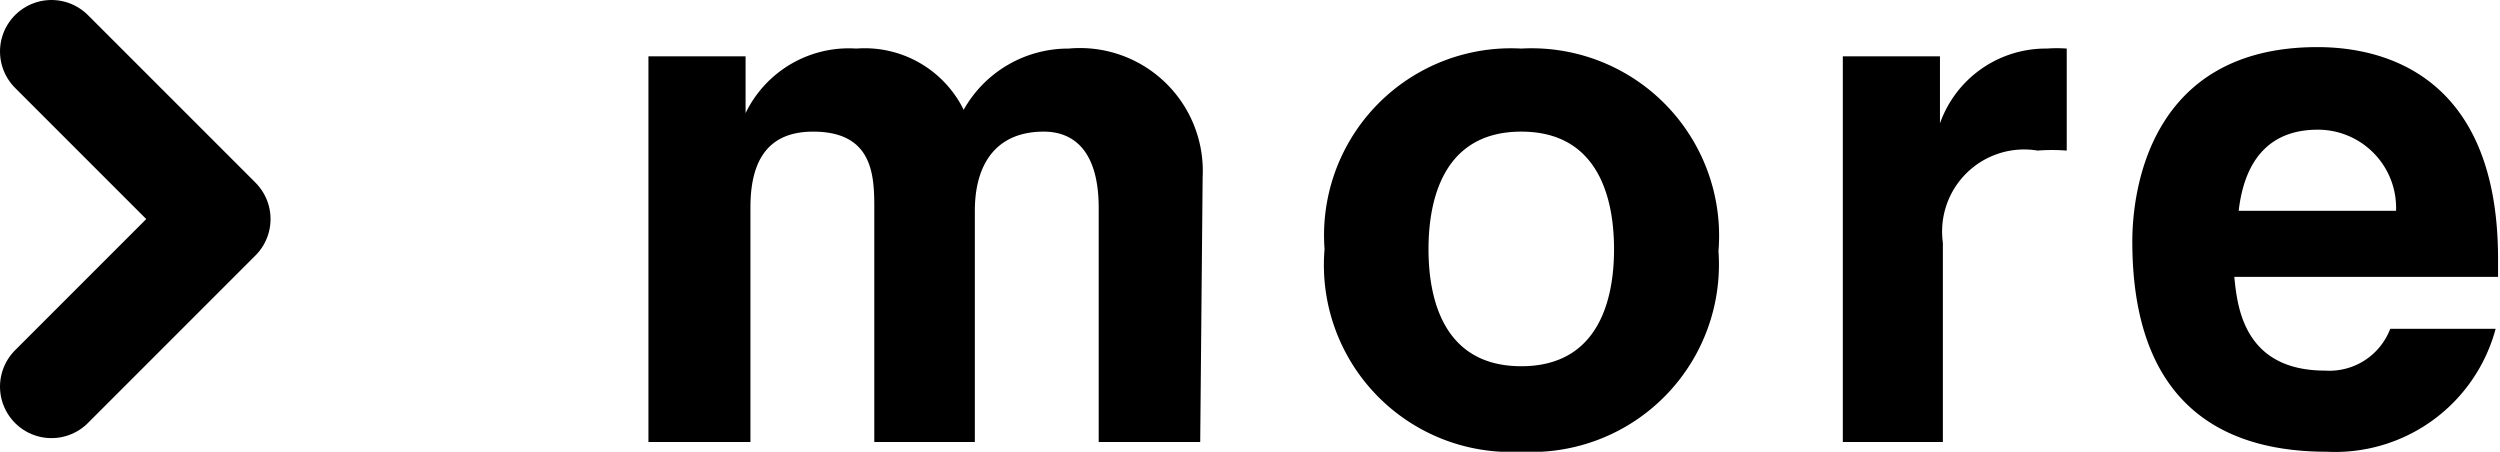 <svg xmlns="http://www.w3.org/2000/svg" width="51.47" height="9.3" viewBox="0 0 51.47 9.3"><defs><style>.cls-1{fill:none;stroke:#000;stroke-linecap:round;stroke-linejoin:round;stroke-width:2.12px;}</style></defs><g id="レイヤー_2" data-name="レイヤー 2"><g id="フッター"><polyline class="cls-1" points="1.06 1.06 4.51 4.51 1.06 7.96"/><path d="M24.71,9.1H22.62V4.28c0-1.18-.52-1.57-1.13-1.57-1,0-1.42.69-1.42,1.63V9.1H18V4.32c0-.67,0-1.61-1.26-1.61-1,0-1.29.69-1.29,1.56V9.1H13.35V1.16h2V2.33h0A2.36,2.36,0,0,1,17.63,1a2.27,2.27,0,0,1,2.21,1.26A2.47,2.47,0,0,1,22,1a2.53,2.53,0,0,1,2.76,2.65Z"/><path d="M31.32,9.3a3.85,3.85,0,0,1-4.05-4.17A3.85,3.85,0,0,1,31.32,1a3.86,3.86,0,0,1,4.06,4.17A3.86,3.86,0,0,1,31.32,9.3Zm0-6.59c-1.61,0-1.91,1.41-1.91,2.42s.3,2.41,1.91,2.41,1.91-1.4,1.91-2.41S32.93,2.71,31.32,2.71Z"/><path d="M37.94,1.16h2V2.54h0A2.31,2.31,0,0,1,42.14,1a2.83,2.83,0,0,1,.41,0V3.1a4,4,0,0,0-.6,0A1.69,1.69,0,0,0,40,5V9.1H37.94Z"/><path d="M51.38,6.77A3.42,3.42,0,0,1,47.9,9.3c-2.24,0-4-1.07-4-4.33,0-1,.33-4,3.81-4,1.56,0,3.72.74,3.72,4.36V5.7H46c.06.59.18,1.93,1.87,1.93a1.34,1.34,0,0,0,1.34-.86ZM49.33,4.34a1.61,1.61,0,0,0-1.61-1.67c-1,0-1.51.63-1.63,1.67Z"/></g></g></svg>